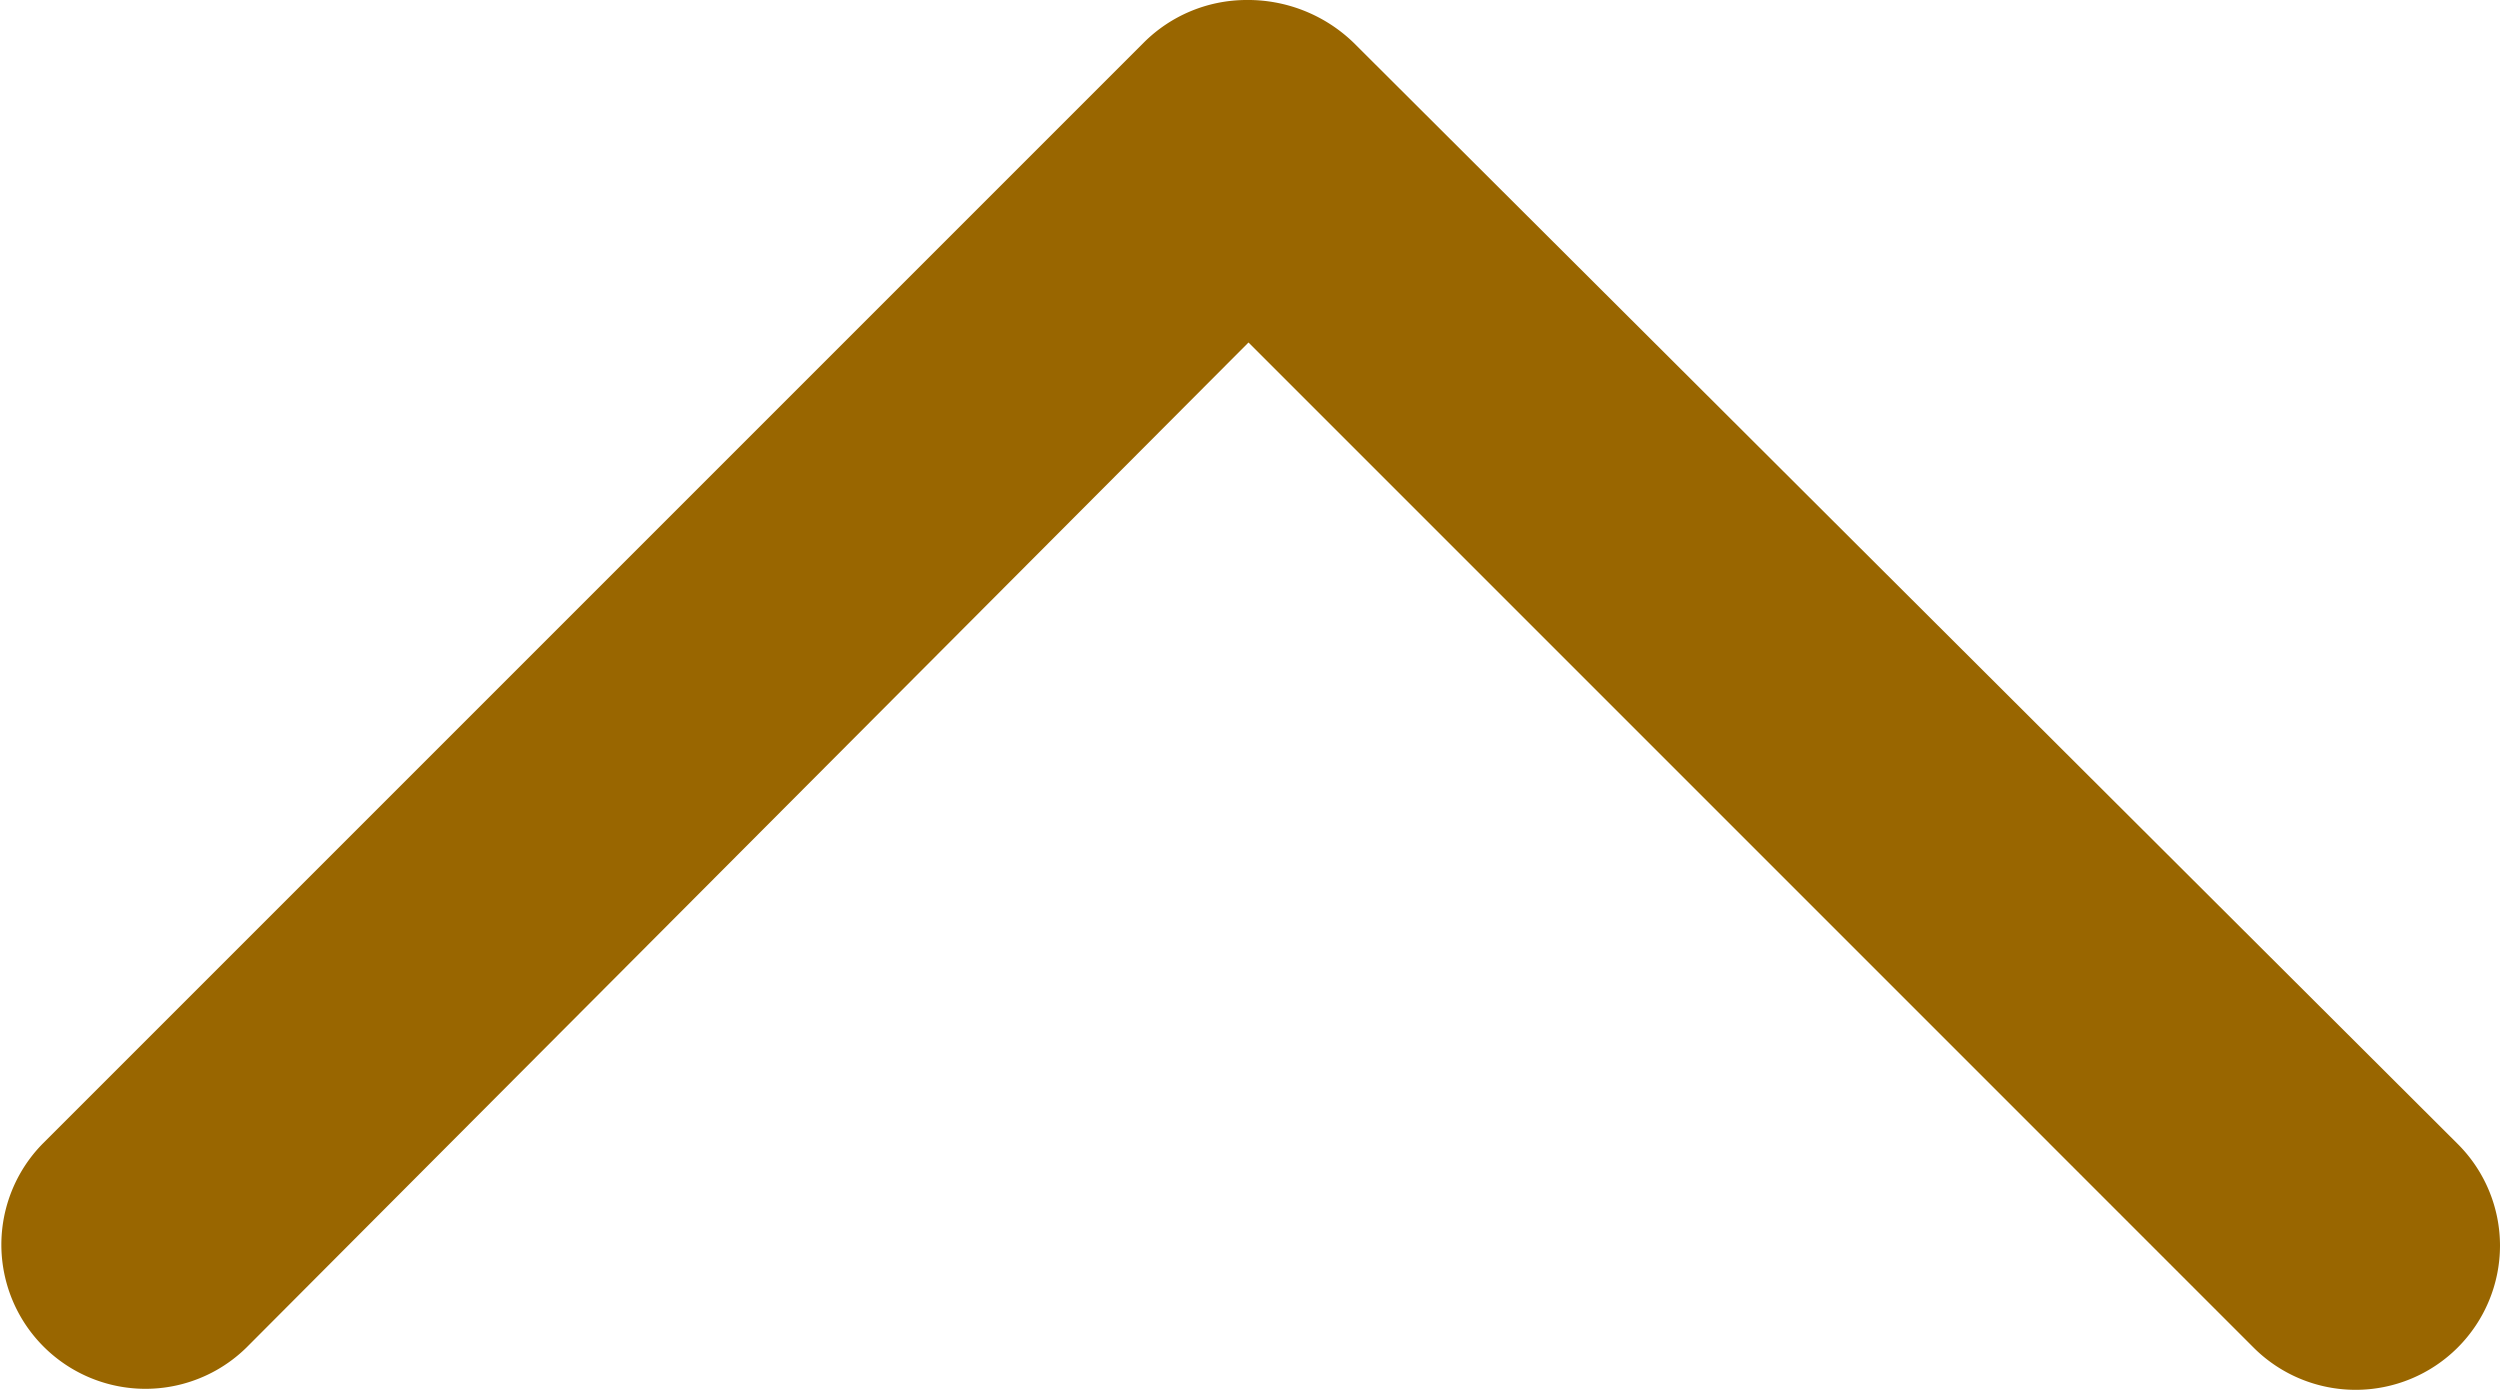 <svg xmlns="http://www.w3.org/2000/svg" width="20" height="11.121" viewBox="0 0 20 11.121">
  <path id="パス_1495" data-name="パス 1495" d="M24.1,35.666a1.155,1.155,0,0,1-1.971.815l-8.041-8.041L6.071,36.481A1.153,1.153,0,0,1,4.44,34.851l8.811-8.811a1.165,1.165,0,0,1,.815-.34,1.216,1.216,0,0,1,.861.34l8.834,8.811A1.15,1.15,0,0,1,24.1,35.666Z" transform="translate(-4.1 -25.7)" fill="#960"/>
</svg>

